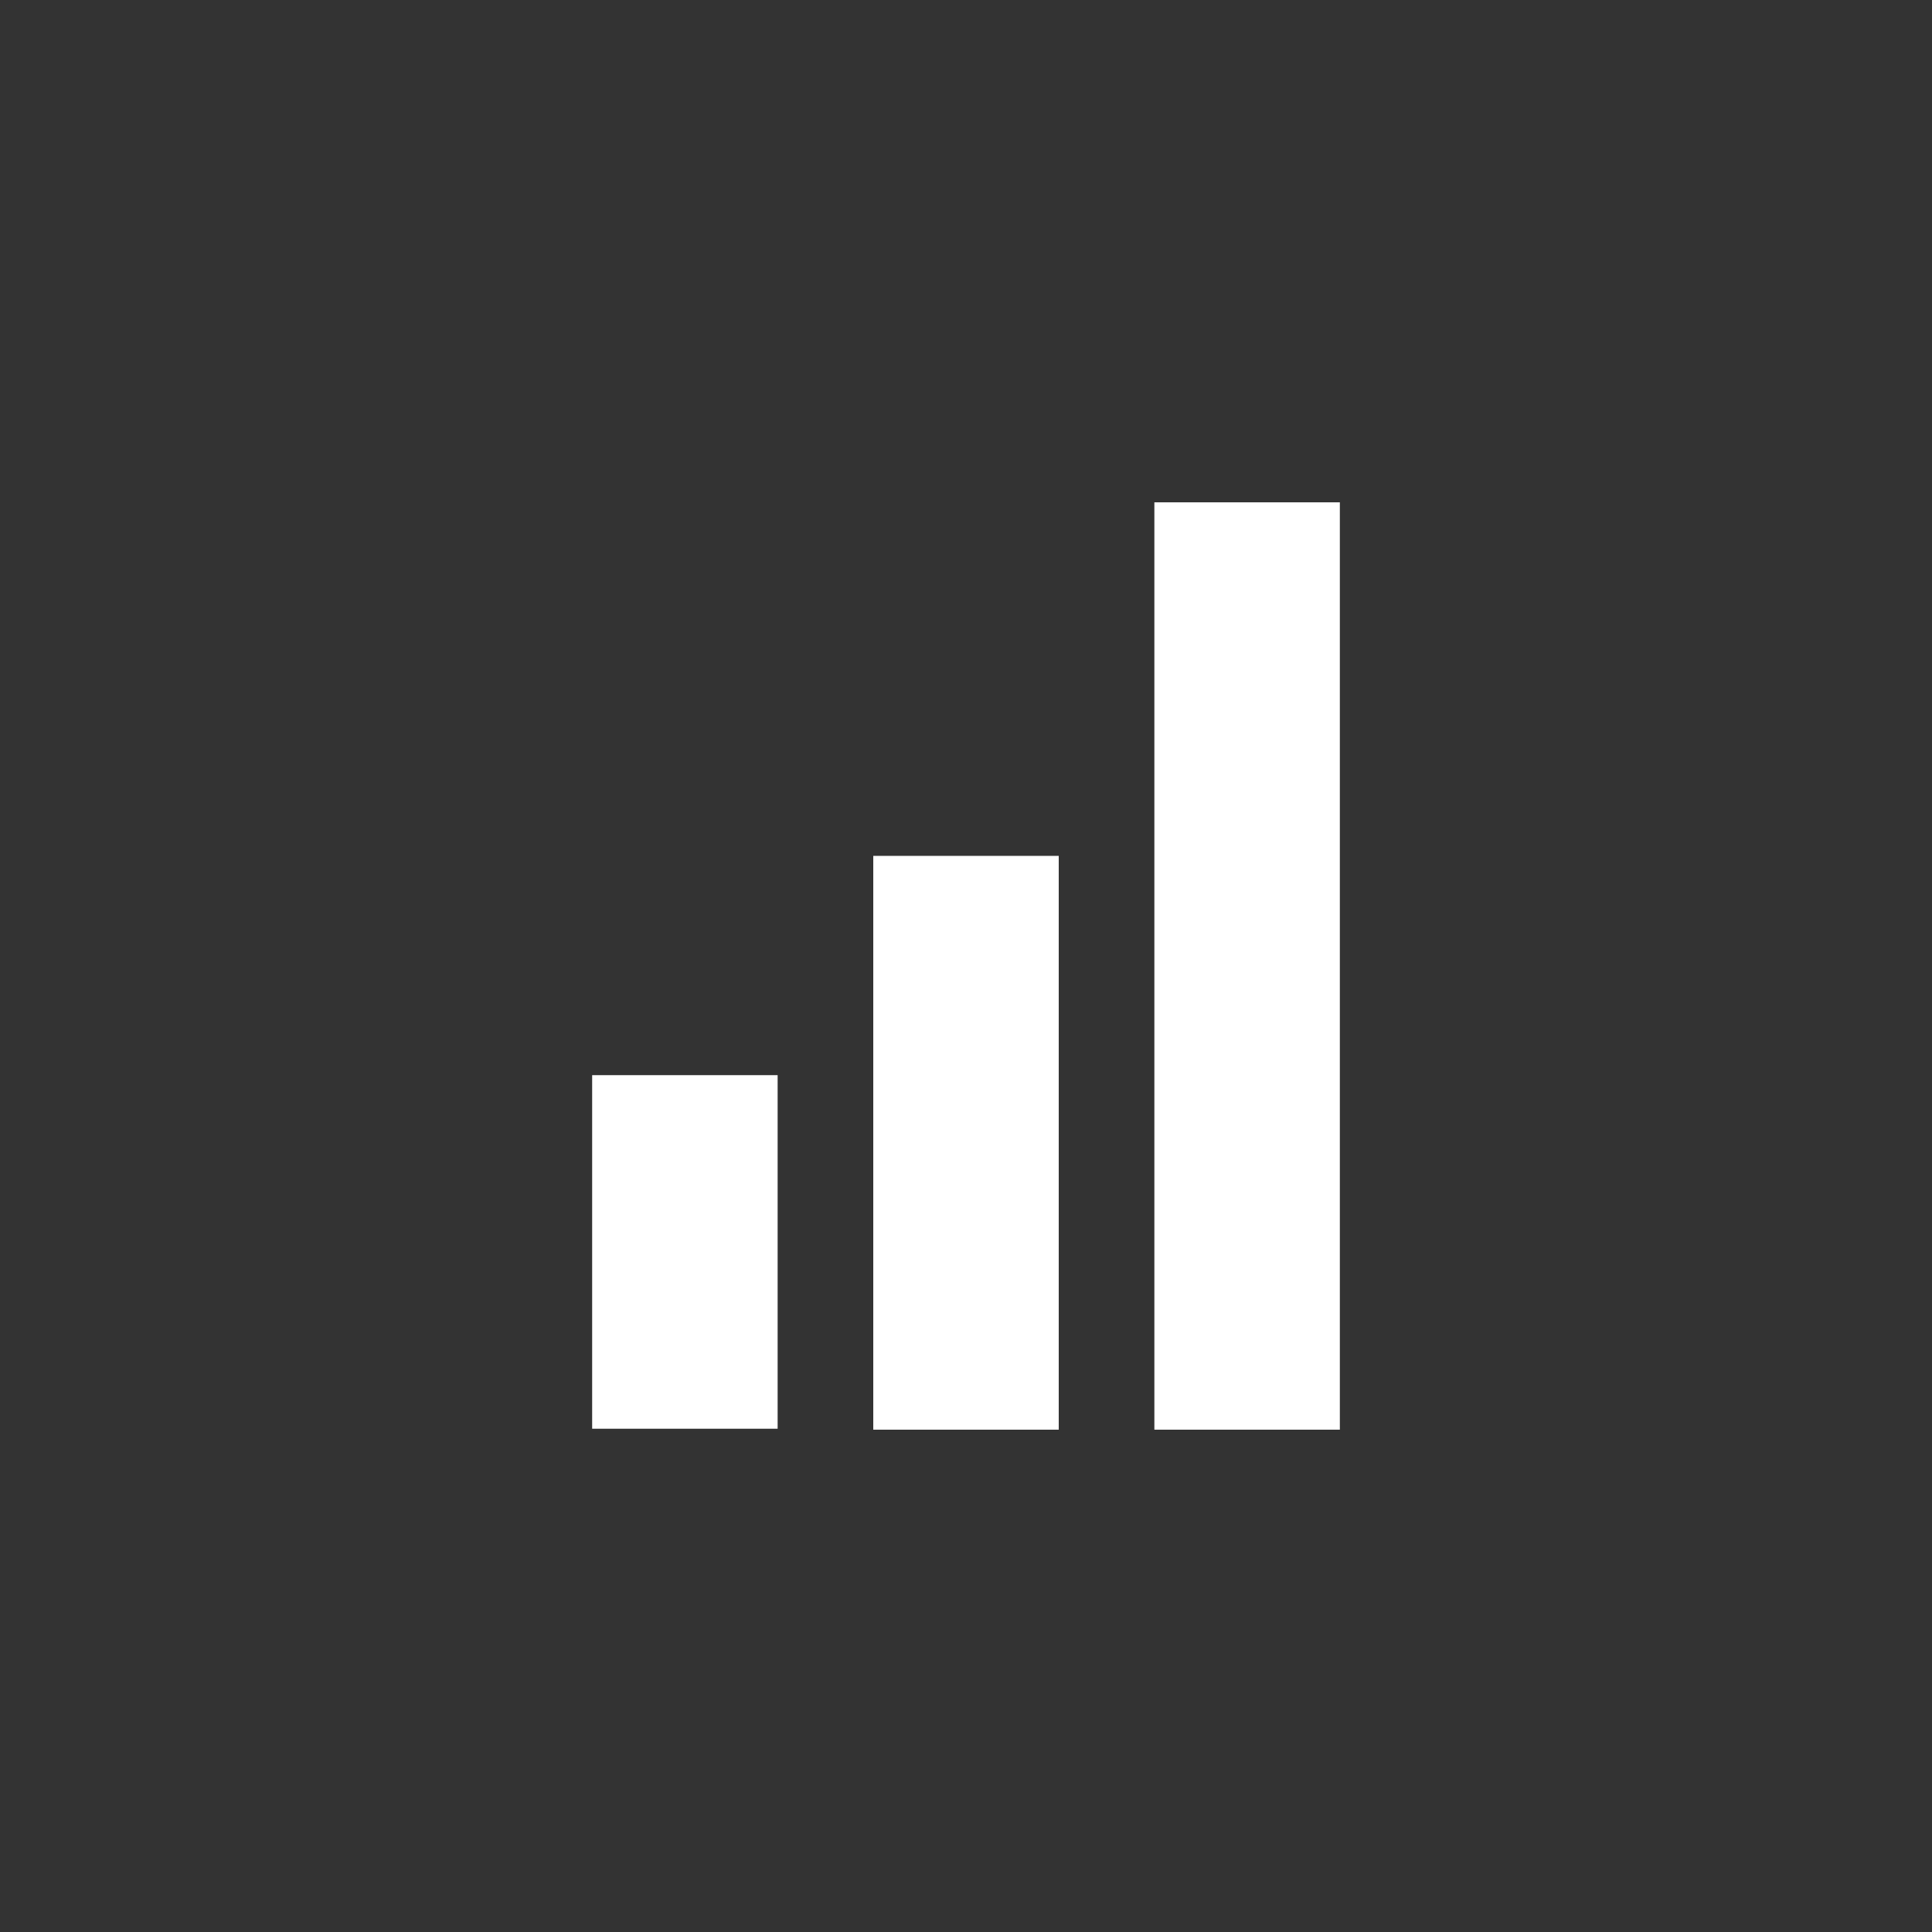 <?xml version="1.0" encoding="utf-8"?>
<!-- Generator: Adobe Illustrator 24.2.1, SVG Export Plug-In . SVG Version: 6.00 Build 0)  -->
<svg version="1.1" id="Ebene_1" xmlns="http://www.w3.org/2000/svg" xmlns:xlink="http://www.w3.org/1999/xlink" x="0px" y="0px"
	 viewBox="0 0 200 200" style="enable-background:new 0 0 200 200;" xml:space="preserve">
<rect x="0" y="0" width="200" height="200" fill="#333333" stroke="none"/>
<style type="text/css">
	.st0{fill:#FFFFFF;}
</style>
<g>
	<rect x="61.3" y="111.3" class="st0" width="19.2" height="36.6"/>
	<rect x="90.4" y="88.6" class="st0" width="19.2" height="59.4"/>
	<rect x="119.5" y="52" class="st0" width="19.2" height="96"/>
</g>
</svg>
